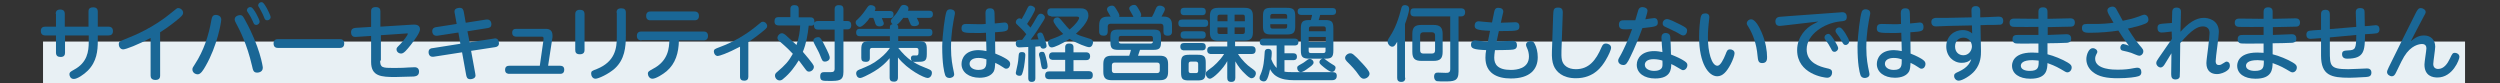 <?xml version="1.0" encoding="utf-8"?>
<!-- Generator: Adobe Illustrator 25.2.0, SVG Export Plug-In . SVG Version: 6.00 Build 0)  -->
<svg version="1.1" id="レイヤー_1" xmlns="http://www.w3.org/2000/svg" xmlns:xlink="http://www.w3.org/1999/xlink" x="0px"
	 y="0px" viewBox="0 0 1022.6 34" style="enable-background:new 0 0 1022.6 34;" xml:space="preserve">
<rect x="0" y="0" width="1022.6" height="34" fill="#333333" stroke="none"/>
<style type="text/css">
	.st0{fill:#E8F0F4;}
	.st1{fill:#1A6796;}
</style>
<rect x="17.6" y="17" class="st0" width="990.7" height="17.1"/>
<g>
	<path class="st1" d="M22.8,5.7c0-0.5,0-1.8,1.8-1.8c1.3,0,1.9,0.6,1.9,1.8v5.2h9.7V4.8c0-0.7,0.1-1.8,1.9-1.8
		c1.3,0,1.9,0.6,1.9,1.8v6.1h4.3c0.6,0,1.9,0.1,1.9,1.8c0,1.4-0.8,1.8-1.9,1.8h-4.3v2.3c0,3.9-0.4,8.4-4.1,12.1
		c-1.6,1.6-4.3,3.4-5.7,3.4c-1.4,0-1.8-1.3-1.8-1.9c0-0.8,0.3-1,1.9-1.9c5.4-2.9,6-7.4,6-11.4v-2.6h-9.7v7c0,0.8-0.2,1.8-1.8,1.8
		c-1.2,0-1.9-0.5-1.9-1.8v-7h-4.3c-0.4,0-1.9,0-1.9-1.8c0-1.4,0.8-1.8,1.9-1.8h4.3V5.7z"/>
	<path class="st1" d="M65.5,30.9c0,0.6-0.1,1.8-1.9,1.8c-1.7,0-2-1-2-1.8V15.5c-5.1,2.8-10.2,4.7-11.2,4.7c-1.1,0-1.8-1-1.8-2.1
		s0.4-1.2,2.6-2.1c4-1.6,11.5-4.6,19.3-11.1c1.7-1.4,1.9-1.6,2.4-1.6c1,0,2,0.9,2,1.9c0,0.7-0.3,1.1-1.4,2.1c-2,1.7-4.8,3.9-8,5.9
		V30.9z"/>
	<path class="st1" d="M90.5,8c0,1.2-1.7,10.9-6.4,19c-0.9,1.6-2,3.4-3.2,3.4c-1,0-2.2-0.7-2.2-2c0-0.6,0.2-0.9,1-2.1
		c3.6-5.5,5.7-11.8,6.8-18.3c0.2-0.9,0.4-1.9,1.8-1.9C88.7,6.1,90.5,6.3,90.5,8z M100.3,8.3c6,10.8,7.2,18.9,7.2,19.4
		c0,2-2.2,2-2.3,2c-1.5,0-1.7-0.9-2.1-2.7c-2.1-9.1-5-14.6-6.7-17.8C96.2,8.8,96,8.4,96,7.9c0-1.1,1.2-1.7,2-1.7
		C99.1,6.1,99.4,6.6,100.3,8.3z M106.2,8.8c0,0.8-0.7,1.4-1.4,1.4c-0.8,0-1-0.5-1.4-1.5c-0.4-1-1.2-2.4-1.8-3.3
		c-0.5-0.7-0.6-0.9-0.6-1.2c0-0.6,0.5-1.3,1.4-1.3c0.1,0,0.2,0,0.4,0.1C103.8,3.3,106.2,8,106.2,8.8z M110.7,7
		c0,0.8-0.7,1.3-1.4,1.3c-0.8,0-1-0.4-1.4-1.5c-0.6-1.5-1.3-2.6-1.7-3.4c-0.4-0.6-0.6-0.9-0.6-1.2c0-0.5,0.4-1.3,1.4-1.3
		c0.1,0,0.3,0,0.4,0.1C108.4,1.5,110.7,6.2,110.7,7z"/>
	<path class="st1" d="M138.9,16c0.6,0,1.9,0,1.9,1.8c0,1.8-1.4,1.8-1.9,1.8h-25.1c-0.5,0-1.9,0-1.9-1.8s1.4-1.8,1.9-1.8H138.9z"/>
	<path class="st1" d="M155.5,24.8c0,2.9,0.9,3,5.7,3c2.8,0,4.8-0.1,5.9-0.2c0.4,0,2.1-0.1,2.5-0.1c1.1,0,1.8,0.6,1.8,1.8
		c0,1.8-1.5,1.9-2.2,2c-2.4,0.1-6,0.2-7.5,0.2c-5.6,0-9.9-0.2-9.9-6.1V14.7l-6.2,0.4c-1,0.1-2-0.3-2-1.9c0-1.3,0.8-1.7,1.8-1.8
		l6.4-0.4V4.6c0-0.5,0-1.7,1.9-1.7c1.4,0,1.9,0.7,1.9,1.7v6.3l12.8-0.8c1.2-0.1,3.4-0.2,3.4,1.9c0,1.5-2.6,4.8-3.8,6.4
		c-1.6,2-2.8,3.5-3.9,3.5c-1,0-1.9-0.7-1.9-1.7c0-0.6,0.1-0.7,1.5-2.1c1.6-1.7,3.1-3.8,3.1-4.2c0-0.3-0.1-0.3-0.7-0.2l-10.3,0.7
		V24.8z"/>
	<path class="st1" d="M186,5.4c-0.1-0.4-0.1-0.6-0.1-0.7c0-1.2,1.3-1.5,2.1-1.5c1.4,0,1.5,0.9,1.7,1.6l0.8,4.5l8.3-1.3
		c2.1-0.3,2.2,1.6,2.2,1.9c0,1.2-0.8,1.5-1.6,1.6l-8.2,1.3l0.9,4.5l9.8-1.5c0.2,0,0.4-0.1,0.6-0.1c1,0,1.6,0.8,1.6,2
		c0,1.1-0.8,1.5-1.6,1.6l-9.8,1.5l1.7,9.3c0,0.3,0.1,0.5,0.1,0.8c0,1.1-1.3,1.5-2.1,1.5c-1.4,0-1.5-0.9-1.7-1.6l-1.7-9.4l-11.6,1.8
		c-2.1,0.3-2.1-1.7-2.1-1.9c0-1.4,1.2-1.6,1.6-1.6l11.4-1.8l-0.8-4.6l-8.5,1.3c-2,0.3-2.2-1.4-2.2-1.8c0-1.2,0.8-1.6,1.6-1.7
		l8.4-1.3L186,5.4z"/>
	<path class="st1" d="M222.3,16.4c0.2-1.3-0.2-1.4-0.8-1.4h-10.3c-0.5,0-1.7-0.1-1.7-1.6c0-1.4,0.9-1.6,1.7-1.6h12
		c1.7,0,2.8,0.7,2.8,2.8c0,0.5,0,0.9-0.1,1.2l-1.7,11.1h4.9c0.4,0,1.7,0,1.7,1.6c0,1.7-1.3,1.7-1.7,1.7h-20.8c-0.3,0-1.7,0-1.7-1.6
		c0-1.5,1-1.7,1.7-1.7h12.5L222.3,16.4z"/>
	<path class="st1" d="M239.1,20.4c0,0.6-0.1,1.8-1.9,1.8c-1.6,0-1.9-0.8-1.9-1.8V5.8c0-0.7,0.2-1.8,1.9-1.8c1.2,0,1.9,0.5,1.9,1.8
		V20.4z M252.2,5.2c0-0.7,0.1-1.8,1.9-1.8c1.3,0,1.9,0.5,1.9,1.8v9.3c0,4.9-0.5,9.8-4.5,13.5c-2.7,2.4-6.8,4.2-7.9,4.2
		c-1.3,0-1.8-1.3-1.8-2.1c0-1,0.3-1.1,2.4-1.9c7.4-3,8.1-8.5,8.1-12.9V5.2z"/>
	<path class="st1" d="M262.4,16.5c-0.4,0-1.9,0-1.9-1.8c0-1.8,1.4-1.8,1.9-1.8h25.4c0.4,0,1.8,0,1.8,1.8c0,1.8-1.4,1.8-1.8,1.8
		h-10.1c-0.1,5.2-1.4,9.5-5,12.6c-1.4,1.2-4.4,3.1-5.8,3.1c-1.4,0-1.9-1.4-1.9-2.1c0-0.8,0.4-1,2-1.9c6.5-3.3,6.7-8.8,6.8-11.8
		H262.4z M284,4.7c0.4,0,1.9,0,1.9,1.8s-1.4,1.8-1.9,1.8h-17.9c-0.4,0-1.8,0-1.8-1.8s1.4-1.8,1.8-1.8H284z"/>
	<path class="st1" d="M306.1,31.4c0,0.9-0.4,1.6-1.7,1.6c-1.1,0-1.7-0.5-1.7-1.6V19.1c-5.3,2.8-8.5,3.8-9.1,3.8c-1,0-1.6-1-1.6-1.8
		c0-1,0.5-1.1,2.3-1.8c5.7-2.1,11.1-5.2,15.8-9.2c1.3-1.1,1.4-1.2,2-1.2c0.9,0,1.7,0.9,1.7,1.7c0,0.7-0.4,1-0.8,1.4
		c-2.2,1.9-4.5,3.6-6.9,5.2V31.4z"/>
	<path class="st1" d="M341.4,8.6V3.8c0-0.6,0.1-1.7,1.7-1.7c1.3,0,1.9,0.4,1.9,1.7v4.8h1.6c1.1,0,1.6,0.6,1.6,1.7
		c0,1.1-0.5,1.7-1.6,1.7H345v17.4c0,3.7-1.9,3.7-5.8,3.7c-2.8,0-3.7,0-3.7-1.9c0-1.6,0.9-1.7,1.8-1.7c0.2,0,2.1,0,2.5,0
		c1,0,1.6-0.2,1.6-1.4V12.1h-6.7c-0.6,0-2,0-1.7-2.2c-0.3,0.5-0.6,0.6-1.2,0.6h-1c-0.4,3.7-1,7.3-2.4,10.7c2,2.3,3,3.6,3.9,4.8
		c0.5,0.7,0.6,1,0.6,1.4c0,1-1,1.9-2,1.9c-0.6,0-0.9-0.3-1.3-0.8c-0.2-0.3-1.2-1.6-2.1-2.8c-0.5-0.6-0.6-0.9-0.8-1
		c-1.4,2.3-3.5,5.3-6.4,7.6c-0.3,0.3-0.8,0.6-1.4,0.6c-1,0-1.9-0.9-1.9-2c0-0.6,0.3-1,0.8-1.4c3.4-2.9,4.8-4.4,6.5-7.5
		c-0.9-1-2.6-2.7-5.3-5c-0.6-0.5-1-0.9-1-1.5c0-0.9,0.9-1.9,1.8-1.9c0.4,0,0.7,0.1,1.4,0.6c1.5,1.3,2.8,2.6,4.6,4.2
		c1-3,1.4-5.5,1.5-8h-8.8c-0.5,0-1.7-0.1-1.7-1.6c0-1.2,0.4-1.8,1.7-1.8h4.8V3.8c0-0.5,0-1.7,1.6-1.7c1.2,0,1.8,0.4,1.8,1.7v3.3h4.7
		c0.6,0,1.9,0,1.7,2.2c0.4-0.7,1.1-0.7,1.6-0.7H341.4z M336.7,17.4c2.4,4.6,2.7,5.6,2.7,6.2c0,1.1-1.2,1.6-1.9,1.6
		c-1.1,0-1.2-0.5-1.9-2.2c-0.6-1.6-1-2.2-2.4-4.9c-0.3-0.6-0.5-1-0.5-1.4c0-1.2,1.5-1.6,2.1-1.5C335.3,15.2,335.7,15.5,336.7,17.4z"
		/>
	<path class="st1" d="M355.7,7.4c-0.9,1.3-2.9,3.6-4,3.6c-0.8,0-1.7-0.9-1.7-1.8c0-0.6,0.3-0.9,0.7-1.2c1.8-1.6,3.4-4,4-4.9
		c0.5-0.7,0.8-1,1.5-1c0.8,0,1.9,0.4,1.9,1.4c0,0.4-0.2,0.7-0.3,1h6.2c0.4,0,1.5,0,1.5,1.4c0,1.1-0.5,1.5-1.5,1.5h-3.3
		c0.8,1.9,0.8,1.9,0.8,2.2c0,0.8-0.8,1.2-1.8,1.2c-1,0-1.4-0.5-1.6-1c-0.1-0.4-0.7-2.1-0.9-2.5H355.7z M369.4,7.4
		c-0.4,0.6-1.7,2.2-2.5,2.7c0.4,0.2,0.5,0.6,0.5,1v0.7h12.5c0.5,0,1.5,0,1.5,1.5c0,1.3-0.8,1.5-1.5,1.5h-12.5v2h8.3
		c2.8,0,3.4,0.7,3.4,3.4v1.9c0,3.2-1,3.2-4.7,3.2c-0.6,0-0.7,0-1-0.1c2.2,1.4,3.3,1.8,6.5,3.1c0.7,0.3,1.3,0.6,1.3,1.5
		s-0.6,2.1-1.8,2.1c-1.3,0-8.1-3.3-12.1-8.4v8.2c0,0.6-0.1,1.7-1.6,1.7c-1.2,0-1.8-0.4-1.8-1.7v-7.9c-1.1,1.3-3.2,3.8-7.9,6.3
		c-1,0.5-3.3,1.8-4.2,1.8c-1.1,0-1.6-1.1-1.6-1.9c0-0.8,0.5-1.2,1.2-1.5c3.7-1.5,5.5-2.2,8.4-4.5c2.3-1.8,3.6-3.5,4.2-4.4h-7.3
		c-0.6,0-0.9,0.3-0.9,0.9v3.2c0,0.5,0,1.6-1.6,1.6c-1.4,0-1.9-0.5-1.9-1.6v-3.5c0-2.7,0.7-3.4,3.5-3.4h8.2v-2h-12.3
		c-0.4,0-1.5,0-1.5-1.5c0-1.5,1.1-1.5,1.5-1.5H364v-0.7c0-1,0.7-1.1,1.1-1.2c-0.2-0.2-0.7-0.6-0.7-1.3c0-0.5,0.1-0.6,1.4-2.1
		c0.7-0.7,1.4-1.7,2.4-3.5c0.3-0.5,0.6-1,1.5-1c0.7,0,1.9,0.4,1.9,1.5c0,0.4-0.2,0.7-0.2,0.9h8.7c0.4,0,1.5,0,1.5,1.4
		c0,1.4-1,1.5-1.5,1.5H375c0.9,1.8,0.9,1.9,0.9,2.2c0,1.2-1.8,1.2-2,1.2c-1,0-1.3-0.5-1.4-0.7c-0.2-0.4-1-2.3-1.1-2.7H369.4z
		 M367.5,19.7c1.6,2,3.3,3.8,5.5,5.3c-0.4-0.5-0.4-1-0.4-1.2c0-0.2,0-1,0.9-1.1c0.2,0,1.1,0,1.3,0c0.5,0,0.9-0.1,0.9-1.1v-1.1
		c0-0.5-0.2-0.9-0.9-0.9H367.5z"/>
	<path class="st1" d="M387.1,4.9c0.1-0.3,0.4-1.1,1.6-1.1c0.7,0,1.9,0.3,1.9,1.5c0,0.2,0,0.6-0.2,1.3c-0.5,2.7-1.4,6.9-1.4,12.9
		c0,4.6,0.6,7.3,1.1,9.7c0.1,0.6,0.2,0.9,0.2,1.2c0,1.2-1.4,1.5-1.9,1.5c-1.1,0-1.6-0.6-1.8-1.2c-0.4-1.2-1.2-4.4-1.2-11.8
		C385.5,14,386.5,6.5,387.1,4.9z M407.1,21.9c2.8,1.1,4.8,2.3,5.1,2.6c0.7,0.5,1,1,1,1.7c0,0.9-0.6,1.9-1.6,1.9
		c-0.4,0-0.7-0.1-1.5-0.7c-0.8-0.6-1.8-1.1-3-1.7c-0.1,1.6-0.2,2.7-0.6,3.5c-1,1.8-3.2,2.6-5.8,2.6c-4.4,0-7.4-2.3-7.4-5.6
		c0-2.4,1.6-5.7,7-5.7c1,0,2.1,0.2,3.2,0.4l-0.2-7.5c-1.5,0.1-2.4,0.1-3.7,0.1c-5.3,0-6.3-0.1-6.3-1.9c0-1.5,0.8-1.8,2-1.8
		c0.8,0,4.1,0.1,4.8,0.1c1.5,0,2.3,0,3.1-0.1l-0.1-4.5c0-1.9,1.4-1.9,1.9-1.9c1.3,0,1.8,0.8,1.8,1.9l0.1,4.3c0.6,0,3.5-0.4,4-0.4
		c1.5,0,1.5,1.5,1.5,1.8c0,1.8-0.8,1.9-5.4,2.2L407.1,21.9z M400.2,23.7c-2,0-3.6,0.8-3.6,2.4c0,1.4,1.4,2.5,3.6,2.5
		c3.3,0,3.3-1.7,3.3-4.3C402.4,23.9,401.5,23.7,400.2,23.7z"/>
	<path class="st1" d="M420.8,19.2c-1.5,0.1-3.6,0.2-3.8,0.2c-1.4,0-1.5-1.1-1.5-1.6c0-0.5,0.2-1,0.6-1.3c0.3-0.2,0.5-0.2,2-0.2
		c0.9-1.2,1-1.4,1.7-2.3c-1.3-1.7-2.8-3-2.8-3c-1.3-1.2-1.5-1.4-1.5-1.9c0-0.8,0.7-1.6,1.5-1.6c0.4,0,0.7,0.2,0.9,0.3
		c1-1.6,1.5-2.7,2-3.7c0.6-1.3,0.8-1.8,1.6-1.8c0.6,0,1.9,0.5,1.9,1.4c0,1-2.5,4.9-3.3,6.1c0.7,0.7,1.2,1.2,1.4,1.5
		c1.2-1.8,1.3-2.1,2.7-4.5c0.4-0.7,0.8-1.2,1.5-1.2c0.9,0,1.7,0.8,1.7,1.5c0,0.3-0.1,0.6-0.6,1.4c-1.7,2.8-3.7,5.8-5.2,7.7
		c2.1-0.1,2.3-0.1,3.2-0.1c-0.2-0.4-0.5-1.4-0.5-1.8c0-0.7,0.8-1,1.3-1c0.7,0,0.9,0.4,1.4,1.7c0.3,0.9,1.1,3,1.1,3.8
		c0,0.8-0.8,1.1-1.4,1.1c-0.8,0-1-0.5-1.2-1c-1.3,0.1-1.6,0.2-2,0.2v12.9c0,0.6-0.1,1.5-1.5,1.5c-1.4,0-1.4-1.1-1.4-1.5V19.2z
		 M419.4,22.6c0,0.7-0.4,4.8-0.9,6.4c-0.5,1.7-0.6,2-1.5,2c-0.3,0-1.5-0.1-1.5-1.2c0-0.4,0.5-2.1,0.5-2.4c0.4-1.6,0.6-3.3,0.7-5
		c0.1-0.8,0.4-1.1,1.3-1.1C419.4,21.3,419.4,22.1,419.4,22.6z M427.8,23.4c0.1,0.5,0.7,2.6,0.7,3.7c0,0.3,0,1.2-1.3,1.2
		c-1.1,0-1.1-0.4-1.5-2.6c-0.2-1.3-0.2-1.4-0.5-2.4c-0.2-0.6-0.2-0.8-0.2-1c0-1.1,1-1.1,1.3-1.1C427.1,21.2,427.3,21.5,427.8,23.4z
		 M439,29.1h6.2c0.5,0,1.8,0,1.8,1.6c0,1.5-0.8,1.7-1.8,1.7h-15.9c-0.5,0-1.8,0-1.8-1.5c0-1.4,0.7-1.7,1.8-1.7h6.4v-4.7h-4.8
		c-0.5,0-1.8,0-1.8-1.5c0-1.6,1.2-1.6,1.8-1.6h4.8v-2.1c0-1.1,0.7-1.5,1.6-1.5c1,0,1.8,0.3,1.8,1.5v2.1h5c0.5,0,1.8,0,1.8,1.6
		s-1.2,1.6-1.8,1.6h-5V29.1z M430,6.6c-0.4,0-1.6,0-1.6-1.6s1.2-1.6,1.6-1.6h11.7c1.1,0,3.5,0,3.5,3c0,2.6-3.7,6.2-5.1,7.4
		c1.4,0.7,1.5,0.8,5.8,2.1c0.3,0.1,1.2,0.4,1.2,1.3c0,0.5-0.3,2.1-1.6,2.1c-0.9,0-5-1.5-8-3.4c-3.1,2.1-6.3,3.5-7.3,3.5
		c-1.2,0-1.5-1.4-1.5-2c0-0.9,0.7-1.2,1.4-1.4c2.6-0.9,3.9-1.6,4.8-2.1c-2.4-2.3-4-4.6-4-5.4c0-0.8,0.7-1.4,1.6-1.4
		c0.5,0,0.8,0.2,1.5,1c2.4,2.9,2.7,3.2,3.5,4c3.3-2.8,3.9-4.4,3.9-4.7c0-0.6-0.6-0.6-1-0.6H430z"/>
	<path class="st1" d="M463.6,6.8c-0.2-0.3-0.8-1.4-0.9-1.6c-0.7-1.2-0.8-1.4-0.8-1.8c0-0.7,1-1.4,2-1.4c0.8,0,1,0.3,1.9,1.8
		c0.4,0.7,1,1.7,1,2.3c0,0.4-0.2,0.6-0.3,0.8h4.7c0.7-1.2,0.7-1.3,1.6-3.4c0.3-0.7,0.7-1.2,1.6-1.2c1.1,0,2.1,0.6,2.1,1.5
		c0,0.6-1,2.2-1.4,3h1c3.3,0,3.3,2.5,3.3,3.7v2.4c0,0.4,0,1.7-1.7,1.7c-1.4,0-1.8-0.6-1.8-1.7v-2c0-0.8-0.4-1.2-1.2-1.2h-20.4
		c-0.9,0-1.2,0.5-1.2,1.2v2c0,0.4,0,1.7-1.6,1.7c-1.3,0-1.9-0.5-1.9-1.7v-2.4c0-2.9,1.2-3.7,3.7-3.7h1c-0.4-0.6-0.7-1.3-1.1-1.9
		c-0.2-0.4-0.4-0.7-0.4-1.1c0-0.9,1.1-1.5,2-1.5c0.8,0,1.1,0.3,1.7,1.3c0.5,0.8,1.4,2.2,1.4,2.8c0,0.2-0.1,0.3-0.1,0.5H463.6z
		 M457.5,20.4c-2.6,0-3.3-0.6-3.3-3.2v-1.9c0-2.6,0.6-3.2,3.3-3.2h14.2c2.6,0,3.2,0.6,3.2,3.2v1.9c0,2.6-0.7,3.2-3.2,3.2h-5.4
		c-0.1,0.4-0.7,2.1-0.8,2.4h9c2.3,0,3.3,0.9,3.3,3.4v3.2c0,2.4-0.9,3.4-3.3,3.4h-19.8c-2.3,0-3.4-0.8-3.4-3.4v-3.2
		c0-2.6,1.1-3.4,3.4-3.4h7.2c0.4-1.1,0.4-1.3,0.7-2.4H457.5z M474.4,26.7c0-0.7-0.3-1.1-1.1-1.1h-17.4c-0.7,0-1.1,0.4-1.1,1.1v2.1
		c0,0.7,0.4,1.1,1.1,1.1h17.4c0.7,0,1.1-0.4,1.1-1.1V26.7z M471.6,15.6c0-0.6-0.3-0.9-0.9-0.9h-12.2c-0.6,0-0.9,0.3-0.9,0.9v1.3
		c0,0.6,0.3,0.9,0.9,0.9h12.2c0.6,0,0.9-0.3,0.9-0.9V15.6z"/>
	<path class="st1" d="M492.7,8c0.6,0,1.5,0,1.5,1.5c0,1.3-0.8,1.5-1.5,1.5h-9.2c-0.5,0-1.5,0-1.5-1.5c0-1.3,0.8-1.5,1.5-1.5H492.7z
		 M491.7,3.2c0.4,0,1.5,0,1.5,1.5c0,1.4-0.9,1.5-1.5,1.5h-7.3c-0.4,0-1.5,0-1.5-1.5c0-1.4,0.9-1.5,1.5-1.5H491.7z M491.7,12.8
		c0.4,0,1.5,0,1.5,1.5s-1,1.5-1.5,1.5h-7.2c-0.5,0-1.6,0-1.6-1.5c0-1.3,0.8-1.5,1.6-1.5H491.7z M491.7,17.6c0.4,0,1.5,0,1.5,1.5
		c0,1.5-1.1,1.5-1.6,1.5h-7.2c-0.4,0-1.6,0-1.6-1.5c0-1.4,0.9-1.5,1.6-1.5H491.7z M493.1,29.6c0,2.6-0.6,3.3-3.2,3.3h-3.6
		c-2.6,0-3.2-0.6-3.2-3.3v-3.9c0-2.5,0.6-3.3,3.3-3.3h3.5c2.7,0,3.3,0.7,3.3,3.3V29.6z M490.1,26.1c0-0.6-0.4-0.9-0.9-0.9h-2.1
		c-0.5,0-0.9,0.2-0.9,0.9V29c0,0.6,0.3,0.9,0.9,0.9h2.1c0.6,0,0.9-0.3,0.9-0.9V26.1z M505.2,18.9h6.7c0.6,0,1.7,0.1,1.7,1.6
		c0,1.3-0.8,1.6-1.7,1.6h-5.5c1.7,2.7,4.1,4.8,5,5.4c2.1,1.5,2.3,1.7,2.3,2.6c0,0.7-0.6,1.9-1.8,1.9c-0.7,0-1.8-1-2.6-1.8
		c-1.4-1.3-2.7-2.8-4-5.1v6.7c0,1-0.4,1.7-1.6,1.7c-1.3,0-1.7-0.6-1.7-1.7V25c-1.6,3.1-5.8,7.2-7.1,7.2c-0.9,0-1.7-1.1-1.7-2
		c0-0.7,0-0.8,2.6-2.7c0.4-0.3,3.1-2.5,4.9-5.4h-5.2c-0.4,0-1.7,0-1.7-1.5c0-1.2,0.6-1.6,1.7-1.6h6.5v-2.3h-3.7
		c-2.3,0-3.4-0.8-3.4-3.4V6.6c0-2.6,1.1-3.4,3.4-3.4h10.8c2.3,0,3.4,0.8,3.4,3.4v6.6c0,2.5-1,3.4-3.4,3.4h-3.9V18.9z M502.1,8.7V6
		h-3.2c-0.6,0-0.9,0.3-0.9,0.9v1.8H502.1z M502.1,11.2H498V13c0,0.7,0.3,0.9,0.9,0.9h3.2V11.2z M505,8.7h4.2V6.9
		c0-0.7-0.3-0.9-0.9-0.9H505V8.7z M505,11.2v2.7h3.3c0.5,0,0.9-0.2,0.9-0.9v-1.8H505z"/>
	<path class="st1" d="M529.2,32.8c-2.4,0-4.9-0.3-6.9-1.5c-1.7-1-2.4-2.3-2.8-3c-0.5,2.6-1.1,3.9-1.2,4c-0.3,0.6-0.6,1-1.4,1
		c-0.6,0-1.7-0.4-1.7-1.4c0-0.5,0.1-0.8,0.4-1.4c1.3-2.9,1.5-6,1.7-9c0-0.5,0.1-1.5,1.4-1.5s1.5,0.8,1.5,1.7c0,0.7-0.1,1.7-0.2,2.5
		c0.7,1.9,1.5,2.9,2.2,3.6v-9.2h-5.4c-0.4,0-1.5,0-1.5-1.4c0-1.4,1.1-1.4,1.5-1.4h12.8c0.4,0,1.5,0,1.5,1.4c0,1.4-1.1,1.4-1.5,1.4
		h-4.2v3.2h3.6c0.4,0,1.5,0,1.5,1.4c0,1.4-1.1,1.4-1.5,1.4h-3.6v4.7c1,0.2,2.1,0.2,3.1,0.2h16.5c1.3,0,1.8,0.5,1.8,1.5
		c0,0.9-0.4,1.8-1.9,1.8H529.2z M529.8,10.6c0,2.8-0.7,3.5-3.5,3.5H520c-2.7,0-3.4-0.7-3.4-3.5V6.7c0-2.8,0.7-3.5,3.4-3.5h6.3
		c2.8,0,3.5,0.7,3.5,3.5V10.6z M519.6,7.6h6.9V6.6c0-0.6-0.3-0.9-0.9-0.9h-5.1c-0.6,0-0.9,0.3-0.9,0.9V7.6z M519.6,9.9v0.9
		c0,0.6,0.3,0.9,0.9,0.9h5.1c0.6,0,0.9-0.3,0.9-0.9V9.9H519.6z M537.3,25.6c0,0.8-1.2,1.6-2.2,2.3c-0.9,0.7-2.2,1.6-3,1.6
		c-1,0-1.5-1-1.5-1.7c0-0.7,0.2-0.8,1.8-1.7c1-0.5,1.5-1,2.5-1.7c0.3-0.2,0.6-0.3,0.8-0.3C536.6,24.1,537.3,24.8,537.3,25.6z
		 M536.2,8.2c0.3-1,0.4-1.7,0.5-2.1h-4.4c-0.5,0-1.5-0.1-1.5-1.4c0-1.4,1.1-1.4,1.5-1.4H545c0.4,0,1.5,0,1.5,1.4
		c0,1.4-1.1,1.4-1.5,1.4h-5c-0.1,0.6-0.2,0.8-0.6,2.1h2.6c2.8,0,3.4,0.7,3.4,3.5v8.9c0,2.8-0.7,3.4-3.4,3.4h-0.5
		c0.3,0.1,0.4,0.1,1.1,0.7c0.7,0.5,1.5,1.1,2.2,1.5c1.2,0.7,1.5,0.9,1.5,1.5c0,0.6-0.4,1.7-1.5,1.7c-0.9,0-2.4-1.2-3.3-1.9
		c-1.6-1.3-1.8-1.6-1.8-2.1c0-0.4,0.3-1.2,1.3-1.4h-5.4c-2.8,0-3.5-0.7-3.5-3.4v-8.9c0-2.8,0.7-3.5,3.5-3.5H536.2z M535.3,12.8h7
		v-1.1c0-0.5-0.2-0.9-0.9-0.9h-5.1c-0.6,0-0.9,0.3-0.9,0.9V12.8z M542.3,15.1h-7v2h7V15.1z M535.3,19.5v1.2c0,0.4,0,1,0.9,1h5.1
		c0.9,0,0.9-0.7,0.9-1v-1.2H535.3z"/>
	<path class="st1" d="M557.9,32.2c-1,0-1.5-0.7-2.1-1.5c-1.5-2.2-2.9-3.6-4.9-5.6c-0.2-0.3-0.7-0.7-0.7-1.4c0-1,1.1-1.9,2.1-1.9
		c0.7,0,1.2,0,5.2,4.4c0.9,1,2.7,2.9,2.7,3.9C560.2,31.3,558.9,32.2,557.9,32.2z"/>
	<path class="st1" d="M574.8,31.8c0,0.5,0,1.7-1.6,1.7c-1.4,0-1.7-0.8-1.7-1.7V17.1c-0.9,1.6-1.3,2-2,2c-1,0-1.9-1.1-1.9-2.1
		c0-0.5,0.2-1,0.7-1.7c1.2-1.9,3.1-4.8,4.8-11.6c0.2-0.8,0.4-1.6,1.6-1.6c0.2,0,1.7,0,1.7,1.6c0,1.1-1.1,4.6-1.7,6.1V31.8z
		 M596.6,29.3c0,4-2,4-5.8,4c-0.7,0-2.6,0-3.1-0.1c-0.7-0.2-1.1-1-1.1-1.8c0-1.7,1-1.7,1.7-1.7c0.5,0,2.6,0.1,3,0.1
		c1,0,1.9,0,1.9-1.5V6.7h-14.7c-0.4,0-1.6,0-1.6-1.6c0-1.5,0.7-1.7,1.6-1.7h19.1c0.4,0,1.7,0,1.7,1.6c0,1-0.5,1.7-1.6,1.7h-1.1V29.3
		z M590.1,21.2c0,2.8-1.1,3.7-3.7,3.7h-5c-2.6,0-3.7-0.9-3.7-3.7v-7.3c0-2.8,1.1-3.7,3.7-3.7h5c2.6,0,3.7,1,3.7,3.7V21.2z M587,14.5
		c0-1-0.6-1.3-1.3-1.3h-3.5c-0.8,0-1.3,0.4-1.3,1.3v6.1c0,0.9,0.4,1.3,1.3,1.3h3.5c0.9,0,1.3-0.4,1.3-1.3V14.5z"/>
	<path class="st1" d="M612.2,16.9c0.7,0,1.2,0,3.5-0.1c0.5,0,2.6-0.1,3-0.1c1.3,0,1.8,0.7,1.8,1.8c0,1.7-1.2,1.8-2.9,1.9
		c-1.7,0.1-5.5,0.1-6.1,0.1c-0.2,1.4-0.3,2.4-0.3,3.1c0,2.7,1.4,5,6.8,5c2.3,0,7.4-0.5,7.4-5.5c0-1.2-0.3-2.5-0.8-3.5
		c-0.3-0.6-0.4-1-0.4-1.3c0-1,1.1-1.5,1.9-1.5c0.9,0,1.3,0.4,1.7,1.2c0.7,1.3,1.2,3.3,1.2,5.4c0,4.9-3.1,8.7-11,8.7
		c-5.7,0-10.4-2.2-10.4-8.5c0-1.2,0.1-2,0.3-3.1c-5.2-0.2-6.2-0.7-6.2-2.2c0-1.2,0.7-1.8,1.7-1.8c0.2,0,1.4,0.2,1.7,0.2
		c1.3,0.2,2.6,0.3,3.5,0.3l0.9-4.4c-5.7-0.2-6.3-0.8-6.3-2.1c0-0.9,0.4-1.8,1.7-1.8c0.3,0,1.6,0.2,1.9,0.2c0.7,0.1,2.3,0.2,3.5,0.3
		l0.9-4.4c0.2-0.8,0.4-1.6,1.7-1.6s2,0.6,2,1.5c0,0.2,0,0.4-0.1,0.6l-0.9,4c0.9,0,5.1-0.2,5.9-0.2c1.1,0,1.7,0.6,1.7,1.7
		c0,1.8-0.9,1.9-7.1,1.9c-0.2,0-1.1,0-1.3,0L612.2,16.9z"/>
	<path class="st1" d="M635.3,6.5c0.1-2.4,0.1-3.4,2-3.4c2.1,0,2,1.3,1.9,3.4l-0.5,14.2c0,1.1-0.1,2.6,0.2,3.9
		c0.5,2.1,2.4,3.7,5.7,3.7c5.3,0,8.2-3.6,10.5-9c0.5-1.2,1-1.5,1.8-1.5c0.6,0,2.1,0.4,2.1,1.7c0,0.9-1,3.1-2.2,5.1
		c-1.5,2.5-4.7,7.4-12.2,7.4c-5.5,0-8.1-2.7-9.1-5.2c-0.6-1.5-0.8-3.4-0.7-5.9L635.3,6.5z"/>
	<path class="st1" d="M666.9,23.2c-1.3,2.7-1.8,3.4-2.9,3.4c-0.9,0-2.1-0.6-2.1-1.8c0-0.6,0.2-0.8,1.3-2.8c0.6-1.1,2.8-5.6,4.4-10.1
		C666.1,12,665,12,665,12c-1.3,0-2.8,0-2.8-1.9c0-1.8,1.3-1.8,2-1.8c1,0,3.9,0,4.7,0c0.2-0.6,1-3.5,1.2-4.1c0.4-1.2,1.3-1.3,1.7-1.3
		c0.8,0,2.1,0.4,2.1,1.5c0,0.6-0.7,2.7-0.9,3.5c0.6-0.1,3.1-0.5,3.6-0.5c1.1,0,1.5,0.8,1.5,1.7c0,1.7-0.6,1.8-6.3,2.4
		C670.5,15.1,668.5,20,666.9,23.2z M679.6,15.3c0-0.7,0.3-1.8,1.7-1.8c0.3,0,1.7,0,1.9,1.5c0.1,0.8,0.3,5.8,0.3,7.3
		c2.3,0.9,4.2,1.8,5.4,2.6c0.9,0.6,1.3,1,1.3,1.7c0,1-0.7,2.1-1.8,2.1c-0.3,0-0.7-0.2-2-1c-0.9-0.6-2.1-1.2-2.8-1.5
		c0,2.1-0.2,5.9-6.6,5.9c-4.3,0-7.5-2.1-7.5-5.6c0-2.8,2.2-5.6,7.1-5.6c1.3,0,2.3,0.2,3.4,0.4C679.9,20.5,679.6,16.3,679.6,15.3z
		 M676.4,24.2c-2.6,0-3.6,1.1-3.6,2.3c0,1.8,2.1,2.5,3.8,2.5c1,0,3.2-0.2,3.4-2c0.1-0.5,0-0.9,0-2.2C679.5,24.6,678,24.2,676.4,24.2
		z M687.4,10.1c1.9,1,2.7,1.4,2.7,2.4c0,1-0.6,2-1.5,2c-0.6,0-0.8-0.1-2.8-1.3c-1.3-0.7-4-1.9-4.6-2.2c-0.8-0.3-1.1-0.8-1.1-1.4
		c0-1.1,0.9-1.8,1.8-1.8C682.8,7.8,685.2,9,687.4,10.1z"/>
	<path class="st1" d="M699.2,7c0,0.5-0.3,2.4-0.3,2.8c-0.3,2.8-0.3,5.1-0.3,5.5c0,5.9,1.5,11.6,3.9,11.6c1.2,0,2.5-2.6,3.3-4.6
		c0.6-1.6,0.8-2.1,1.9-2.1c0.7,0,1.8,0.4,1.8,1.6c0,0.8-0.7,2.8-1.6,4.5c-1.6,3-3.2,4.9-5.5,4.9c-3.5,0-7.4-5.2-7.4-16.1
		c0-3.5,0.4-6.7,0.6-7.8c0.2-0.9,0.4-1.8,1.9-1.8C697.6,5.4,699.2,5.4,699.2,7z M720.6,13.3c1.7,3.9,2.2,7.7,2.2,10
		c0,0.9,0,2.5-2,2.5c-1.6,0-1.7-1.1-1.9-3c-0.4-5-2-8.9-3.5-11.4c-0.8-1.2-0.9-1.5-0.9-1.9c0-0.8,0.8-1.6,1.8-1.6
		C717.9,7.9,719.6,10.9,720.6,13.3z"/>
	<path class="st1" d="M729.1,10.5c-0.3,0-0.9,0.1-1.1,0.1c-1.4,0-1.8-0.9-1.8-1.9c0-0.9,0.5-1.6,1.5-1.8c0.6-0.1,3.3-0.2,3.8-0.3
		l20.7-1.5c0.5,0,0.9-0.1,1.3-0.1c0.4,0,1.9,0,1.9,1.9c0,1.6-0.8,1.7-3,1.9c-6.1,0.7-13.4,5.2-13.4,11.4c0,5.6,5.6,7.1,8.2,7.7
		c1.4,0.3,2.2,0.5,2.2,1.8c0,0.8-0.5,2.1-2,2.1c-1.2,0-12.3-1.5-12.3-11.3c0-5.6,3.9-9.2,6.4-10.5c1.2-0.6,1.6-0.8,2.3-1.2
		L729.1,10.5z M751.9,19.7c0,0.7-0.7,1.5-1.5,1.5c-0.8,0-1-0.4-1.5-1.4c-0.6-1.2-1.3-2.3-2.2-3.5c-0.2-0.2-0.4-0.6-0.4-1
		c0-0.9,1-1.6,1.9-1.4C749.1,14.2,751.9,18.8,751.9,19.7z M756.4,16.9c0,0.8-0.7,1.5-1.5,1.5c-0.7,0-0.9-0.4-1.5-1.4
		c-0.8-1.5-1.3-2.3-2.2-3.4c-0.2-0.2-0.4-0.6-0.4-1c0-0.9,1-1.6,1.9-1.3C753.7,11.4,756.4,16,756.4,16.9z"/>
	<path class="st1" d="M761.5,4.9c0.1-0.3,0.4-1.1,1.6-1.1c0.7,0,1.9,0.3,1.9,1.5c0,0.2,0,0.6-0.2,1.3c-0.5,2.7-1.4,6.9-1.4,12.9
		c0,4.6,0.6,7.3,1.1,9.7c0.1,0.6,0.2,0.9,0.2,1.2c0,1.2-1.4,1.5-1.9,1.5c-1.1,0-1.6-0.6-1.8-1.2c-0.4-1.2-1.2-4.4-1.2-11.8
		C759.9,14,760.9,6.5,761.5,4.9z M781.5,21.9c2.8,1.1,4.8,2.3,5.1,2.6c0.7,0.5,1,1,1,1.7c0,0.9-0.6,1.9-1.6,1.9
		c-0.4,0-0.7-0.1-1.5-0.7c-0.8-0.6-1.8-1.1-3-1.7c-0.1,1.6-0.2,2.7-0.6,3.5c-1,1.8-3.2,2.6-5.8,2.6c-4.4,0-7.4-2.3-7.4-5.6
		c0-2.4,1.6-5.7,7-5.7c1,0,2.1,0.2,3.2,0.4l-0.2-7.5c-1.5,0.1-2.4,0.1-3.7,0.1c-5.3,0-6.3-0.1-6.3-1.9c0-1.5,0.8-1.8,2-1.8
		c0.8,0,4.1,0.1,4.8,0.1c1.5,0,2.3,0,3.1-0.1l-0.1-4.5c0-1.9,1.4-1.9,1.9-1.9c1.3,0,1.8,0.8,1.8,1.9l0.1,4.3c0.6,0,3.5-0.4,4-0.4
		c1.5,0,1.5,1.5,1.5,1.8c0,1.8-0.8,1.9-5.4,2.2L781.5,21.9z M774.6,23.7c-2,0-3.6,0.8-3.6,2.4c0,1.4,1.4,2.5,3.6,2.5
		c3.3,0,3.3-1.7,3.3-4.3C776.8,23.9,775.9,23.7,774.6,23.7z"/>
	<path class="st1" d="M810.3,20.9c0,1.6,0,5-2.5,8c-1.7,2.1-5.2,4.1-6.6,4.1c-1.2,0-1.9-1.1-1.9-1.9c0-0.9,0.5-1.2,1.9-1.8
		c0.8-0.4,4.3-1.9,5.1-5.1c-1,1.1-2.4,1.5-3.9,1.5c-3.4,0-6.3-2.7-6.3-6.7c0-4.2,3.2-6.7,6.7-6.7c2.1,0,3.4,0.9,3.9,1.4l-0.1-3.3
		l-9.5,0.2c-0.8,0-4.3,0.2-5.1,0.2c-0.5,0-2,0-2-1.8c0-1.2,0.8-1.6,1.8-1.7c0.8,0,4.3,0,5,0l9.7-0.2l-0.1-2.8c0-0.9,0.3-1.8,1.8-1.8
		c1.7,0,1.8,1.4,1.8,1.8l0,2.8l3-0.1c0.7,0,3.9-0.2,4.5-0.2c1.1,0,1.9,0.4,1.9,1.7c0,1.4-0.9,1.6-1.2,1.6c-0.5,0.1-4.4,0.1-5.2,0.1
		l-2.9,0.1L810.3,20.9z M803.1,15.4c-1.9,0-3.4,1.4-3.4,3.6c0,2.3,1.5,3.6,3.4,3.6c2.2,0,3.5-1.9,3.5-3.7
		C806.5,16.9,805.1,15.4,803.1,15.4z"/>
	<path class="st1" d="M837.5,14.3c1.2,0,6.6-0.3,7.7-0.3c0.5,0,2,0,2,1.8c0,1.6-1.2,1.6-1.7,1.7c-1.9,0.1-6,0.2-8,0.2l0,4.5
		c2.5,0.6,6.2,2.1,8.3,3.4c1.4,0.8,1.6,1.4,1.6,2c0,1.1-0.8,2-1.8,2c-0.4,0-1-0.3-2.6-1.3c-2.2-1.3-4.6-2.2-5.5-2.5
		c-0.1,2.4-0.1,6.4-7,6.4c-4.6,0-7.5-2.1-7.5-5.3c0-0.6,0-5.4,8.2-5.4c0.8,0,1.9,0.1,2.6,0.1v-3.8c-6.4,0.1-8.3,0-8.6,0
		c-0.8,0-2-0.1-2-1.8c0-1.7,1.3-1.7,2.1-1.7c1.3,0,7.3,0,8.5,0l0-3.3c-2.4,0-7.4,0.1-9.7,0c-0.9,0-2.1-0.1-2.1-1.7
		c0-1.7,1.3-1.7,2.2-1.7c1.5,0,8.2,0.1,9.6,0.1l0-3c0-0.8,0.4-1.7,1.8-1.7c0.5,0,1.9,0,1.9,1.7v3c1.5,0,7.9-0.2,9.3-0.2
		c0.4,0,1.9,0,1.9,1.7c0,1.7-1.3,1.7-1.8,1.7c-3.9,0.1-5.1,0.1-9.3,0.2V14.3z M831.3,24.6c-4,0-4.7,1.4-4.7,2.3
		c0,1.5,1.8,2.1,3.6,2.1c3.7,0,3.7-1.6,3.7-4.2C833.5,24.8,832.6,24.6,831.3,24.6z"/>
	<path class="st1" d="M876.1,19.6c0.4,0.5,0.6,0.8,0.6,1.4c0,1-0.8,1.8-1.7,1.8c-0.5,0-2.5-0.9-3.3-1.2c-0.5-0.2-2.5-0.7-3.5-0.9
		c-0.5-0.1-0.9-0.5-0.9-1.2c0-0.6,0.4-1.5,1.2-1.5c0.3,0,1.7,0.4,2.3,0.7c-2-2.6-2.7-3.6-4.3-6.2c-3,0.5-7.5,0.9-11.5,0.9
		c-1.8,0-3.4,0-3.4-1.9c0-1.3,0.6-1.7,2-1.7c0.5,0,2.9,0,3.4,0c2.8,0,5.4-0.2,7.5-0.5c-0.3-0.6-1.7-3-2-3.5C862.1,5,862,4.6,862,4.3
		c0-1.2,1.4-1.6,2.1-1.6c0.6,0,1.2,0.3,1.5,0.9c0.4,0.8,2.3,4.2,2.7,4.9c1.9-0.4,4.2-0.9,6.4-1.7c0.5-0.2,2-0.8,2.4-0.8
		c1.1,0,1.7,1.1,1.7,2c0,0.9-0.5,1.3-1.1,1.6c-2.1,0.9-4.6,1.5-7.3,2.1C872.9,15.7,873.8,16.9,876.1,19.6z M866.2,28.5
		c2.6,0,4.6-0.2,6.5-0.6c1.1-0.2,1.3-0.2,1.6-0.2c1,0,1.6,0.7,1.6,1.8c0,1.3-0.9,1.6-1.3,1.7c-0.8,0.3-4,0.8-8.3,0.8
		c-4.5,0-7.9-0.6-10.3-2.6c-1.5-1.2-2.6-3-2.6-5.2c0-1.8,1-4.5,2.6-4.5c1,0,1.9,0.7,1.9,1.5c0,0.3-0.2,0.6-0.5,1.2
		c-0.1,0.2-0.4,0.8-0.4,1.7C857.1,28.5,864.6,28.5,866.2,28.5z"/>
	<path class="st1" d="M888.3,12.9c-3.3,0.4-3.6,0.4-4.1,0.4c-1.3,0-1.7-0.9-1.7-1.9c0-1.1,0.5-1.6,1.9-1.7c1.2-0.1,2.7-0.2,4-0.3
		l0.1-3.8c0-1.1,0-2.5,1.8-2.5c1.8,0,1.8,1.3,1.8,1.9c0,1.3-0.2,6.9-0.2,8c3.1-3.5,6.3-5.7,9.5-5.7c1.8,0,6.2,0.8,6.2,5.8
		c0,1.9-1.3,10.2-1.3,11.9c0,0.4,0,1.6,1.3,1.6c0.7,0,1-0.2,2.1-0.9c0.5-0.3,0.7-0.5,1.1-0.5c0.7,0,1.3,0.6,1.3,1.5
		c0,0.7,0,1.5-1.6,2.5c-0.5,0.3-2,1.1-3.7,1.1c-2.3,0-4.3-1.2-4.3-4.5c0-1,0.4-3.6,0.7-6.2c0.3-2.6,0.6-5.2,0.6-6.1
		c0-1.6-0.9-2.7-2.7-2.7c-2.1,0-4.5,1.2-9.3,6.8c0,2.8-0.1,5.5-0.1,8.3c0,1.2,0,5-0.1,5.5c-0.1,0.5-0.6,1.1-1.7,1.1
		c-1.5,0-1.8-0.9-1.8-2.2l0.1-8.5c-0.4,0.7-2.3,3.8-2.7,4.4c-0.4,0.7-1,1.4-1.7,1.4c-0.9,0-1.8-0.9-1.8-1.8c0-0.6,0.3-1.1,1-2.1
		c1.8-2.6,3.6-5.2,5.4-7.8L888.3,12.9z"/>
	<path class="st1" d="M929.6,14.3c1.2,0,6.6-0.3,7.7-0.3c0.5,0,2,0,2,1.8c0,1.6-1.2,1.6-1.7,1.7c-1.9,0.1-6,0.2-8,0.2l0,4.5
		c2.5,0.6,6.2,2.1,8.3,3.4c1.4,0.8,1.6,1.4,1.6,2c0,1.1-0.8,2-1.8,2c-0.4,0-1-0.3-2.6-1.3c-2.2-1.3-4.6-2.2-5.5-2.5
		c-0.1,2.4-0.1,6.4-7,6.4c-4.6,0-7.5-2.1-7.5-5.3c0-0.6,0-5.4,8.2-5.4c0.8,0,1.9,0.1,2.6,0.1v-3.8c-6.4,0.1-8.3,0-8.6,0
		c-0.8,0-2-0.1-2-1.8c0-1.7,1.3-1.7,2.1-1.7c1.3,0,7.3,0,8.5,0l0-3.3c-2.4,0-7.4,0.1-9.7,0c-0.9,0-2.1-0.1-2.1-1.7
		c0-1.7,1.3-1.7,2.2-1.7c1.5,0,8.2,0.1,9.6,0.1l0-3c0-0.8,0.4-1.7,1.8-1.7c0.5,0,1.9,0,1.9,1.7v3c1.5,0,7.9-0.2,9.3-0.2
		c0.4,0,1.9,0,1.9,1.7c0,1.7-1.3,1.7-1.8,1.7c-3.9,0.1-5.1,0.1-9.3,0.2V14.3z M923.4,24.6c-4,0-4.7,1.4-4.7,2.3
		c0,1.5,1.8,2.1,3.6,2.1c3.7,0,3.7-1.6,3.7-4.2C925.5,24.8,924.7,24.6,923.4,24.6z"/>
	<path class="st1" d="M968.9,10.6c0.4,0,2.4-0.3,2.8-0.3c1.4,0,1.6,1,1.6,1.7c0,0.7-0.2,1.3-1,1.6c-0.3,0.1-2.8,0.3-3.3,0.3
		l-1.6,0.1c-0.1,6.7-0.2,10-7.3,10c-0.6,0-2.1-0.1-2.1-1.8c0-1.4,0.8-1.5,2.6-1.6c2.8-0.1,3.2-0.6,3.2-6.3L953,15.3v5.5
		c0,6.1,0,7.5,7.5,7.5c1.2,0,7.4-0.3,7.7-0.3c1.6,0,1.8,1.1,1.8,1.7c0,1.5-1,1.7-2.2,1.8c-2.4,0.2-6.6,0.3-6.7,0.3
		c-7.5,0-11.7-0.9-11.7-9.1v-7.1l-1.4,0.1c-0.5,0-2.5,0.2-2.9,0.2c-1.4,0-1.7-1-1.7-1.7c0-0.8,0.3-1.4,1.1-1.6
		c0.7-0.1,2.7-0.3,3.3-0.3l1.6-0.1V5.9c0-0.6,0-1.9,1.8-1.9c1.3,0,1.8,0.7,1.8,1.9v6l10.8-0.9c0-0.9-0.2-5.1-0.2-5.9
		c0-0.7,0.1-1.8,1.8-1.8c1.7,0,1.8,1,1.8,1.6c0,0.5,0.1,5.3,0.1,5.8L968.9,10.6z"/>
	<path class="st1" d="M991.5,14.5c2.9,0,4.6,1.9,4.6,4.6c0,1.1-0.8,6.1-0.8,7.1c0,1.3,0.8,2,2,2c2.3,0,3.8-2.1,4.8-4.2
		c0.9-2,1.2-2.4,2-2.4c0.8,0,1.9,0.5,1.9,1.7c0,1-2.7,8.4-9,8.4c-1.9,0-5.3-0.6-5.3-5.3c0-1.1,0.8-5.8,0.8-6.7
		c0-0.9-0.5-1.7-1.8-1.7c-1.1,0-4.5,0.5-7.3,5.1c-0.8,1.4-1.1,1.9-3.3,6.5c-0.5,1.1-1,1.6-1.7,1.6c-1,0-2-0.8-2-1.7
		c0-0.5,0.2-0.9,0.7-2c2.7-5.5,8-16.2,11-22.1c0.7-1.4,1.2-2.1,2.1-2.1s2,0.7,2,1.6c0,0.4-0.1,0.6-1.3,2.8c-1.5,2.9-3.2,6-4.8,9.2
		C987.1,16.1,988.8,14.5,991.5,14.5z"/>
</g>
</svg>
